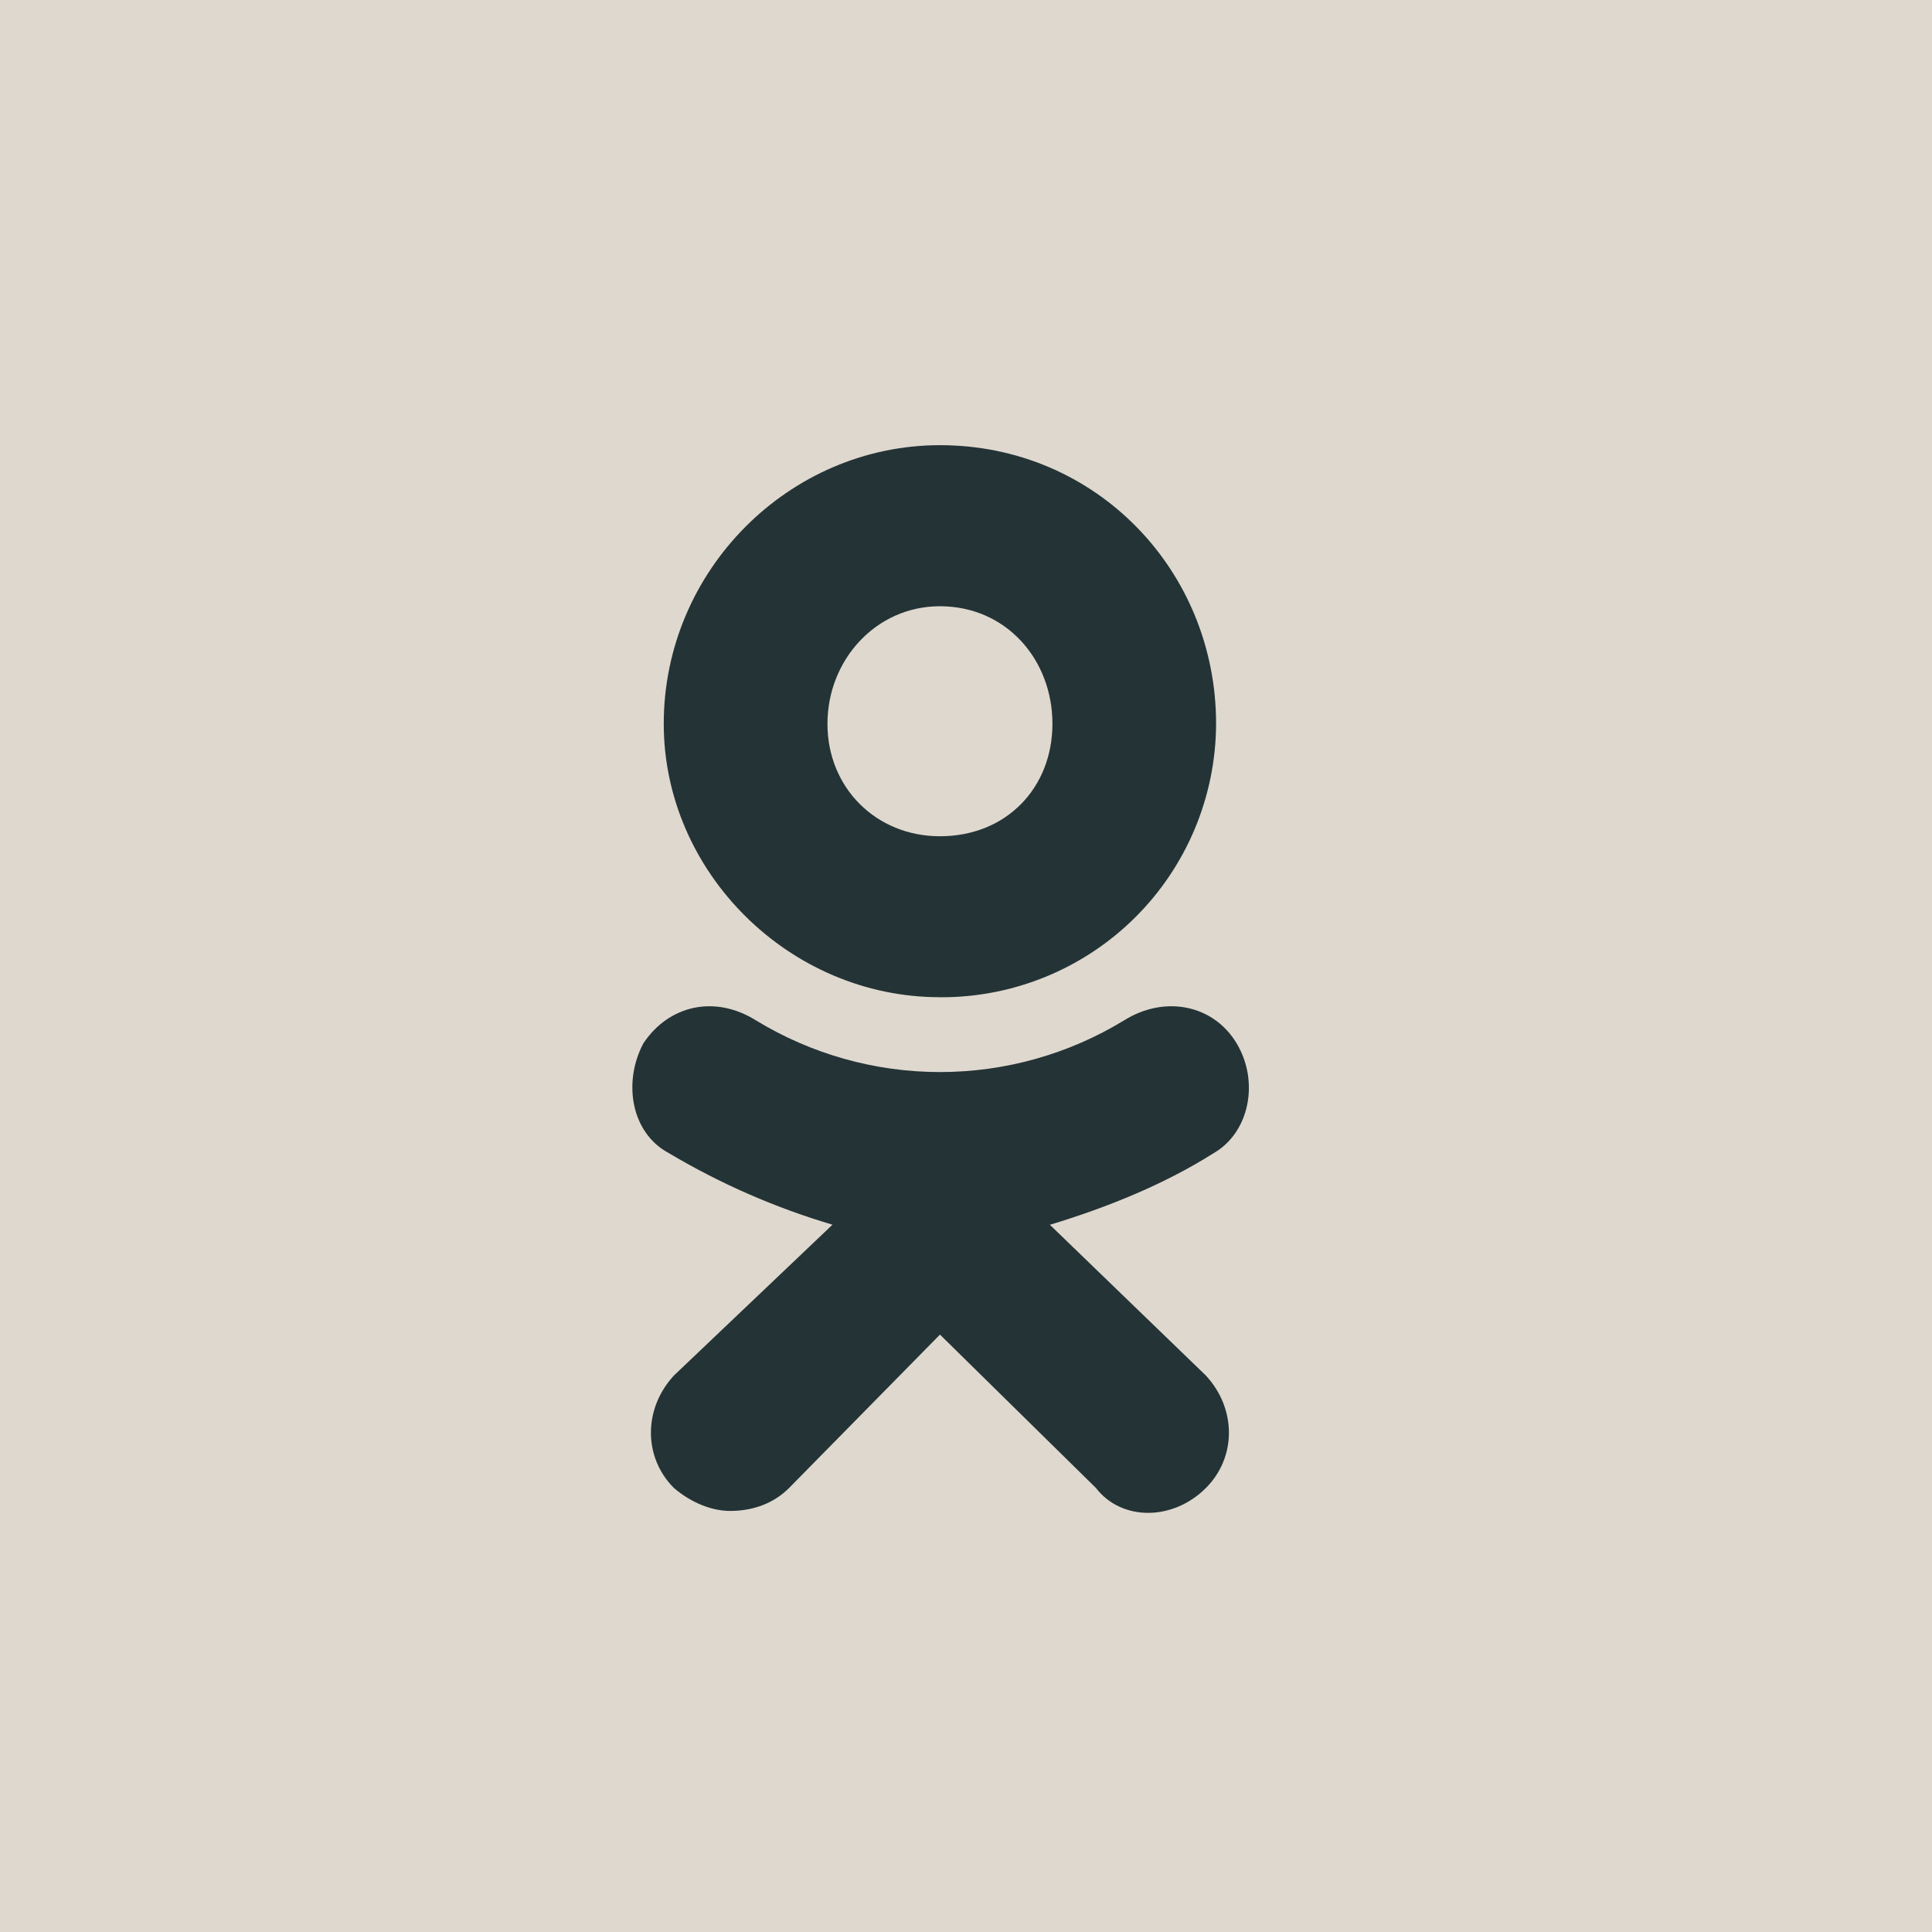 <?xml version="1.0" encoding="UTF-8"?> <svg xmlns="http://www.w3.org/2000/svg" width="38" height="38" viewBox="0 0 38 38" fill="none"><rect width="38" height="38" fill="#DFD8CF"></rect><path d="M18.486 19.614C15.52 19.614 13.055 17.151 13.055 14.236C13.055 11.22 15.52 8.756 18.488 8.756C21.556 8.756 23.919 11.219 23.919 14.236C23.914 15.667 23.341 17.038 22.325 18.047C21.31 19.055 19.936 19.619 18.504 19.615L18.486 19.614ZM18.486 11.924C17.231 11.924 16.275 12.979 16.275 14.237C16.275 15.493 17.231 16.448 18.488 16.448C19.795 16.448 20.7 15.493 20.7 14.237C20.701 12.978 19.795 11.924 18.486 11.924ZM20.649 24.089L23.719 27.056C24.322 27.708 24.322 28.663 23.719 29.267C23.066 29.919 22.059 29.919 21.556 29.267L18.488 26.25L15.52 29.267C15.219 29.568 14.816 29.718 14.362 29.718C14.01 29.718 13.608 29.567 13.255 29.267C12.652 28.663 12.652 27.708 13.255 27.055L16.374 24.088C15.248 23.755 14.167 23.282 13.158 22.682C12.403 22.28 12.252 21.275 12.655 20.52C13.158 19.766 14.063 19.566 14.868 20.069C15.959 20.734 17.212 21.086 18.489 21.086C19.767 21.086 21.02 20.734 22.11 20.069C22.915 19.566 23.87 19.766 24.322 20.52C24.776 21.275 24.573 22.279 23.869 22.682C22.914 23.286 21.808 23.739 20.651 24.09L20.649 24.089Z" fill="#243436"></path></svg> 